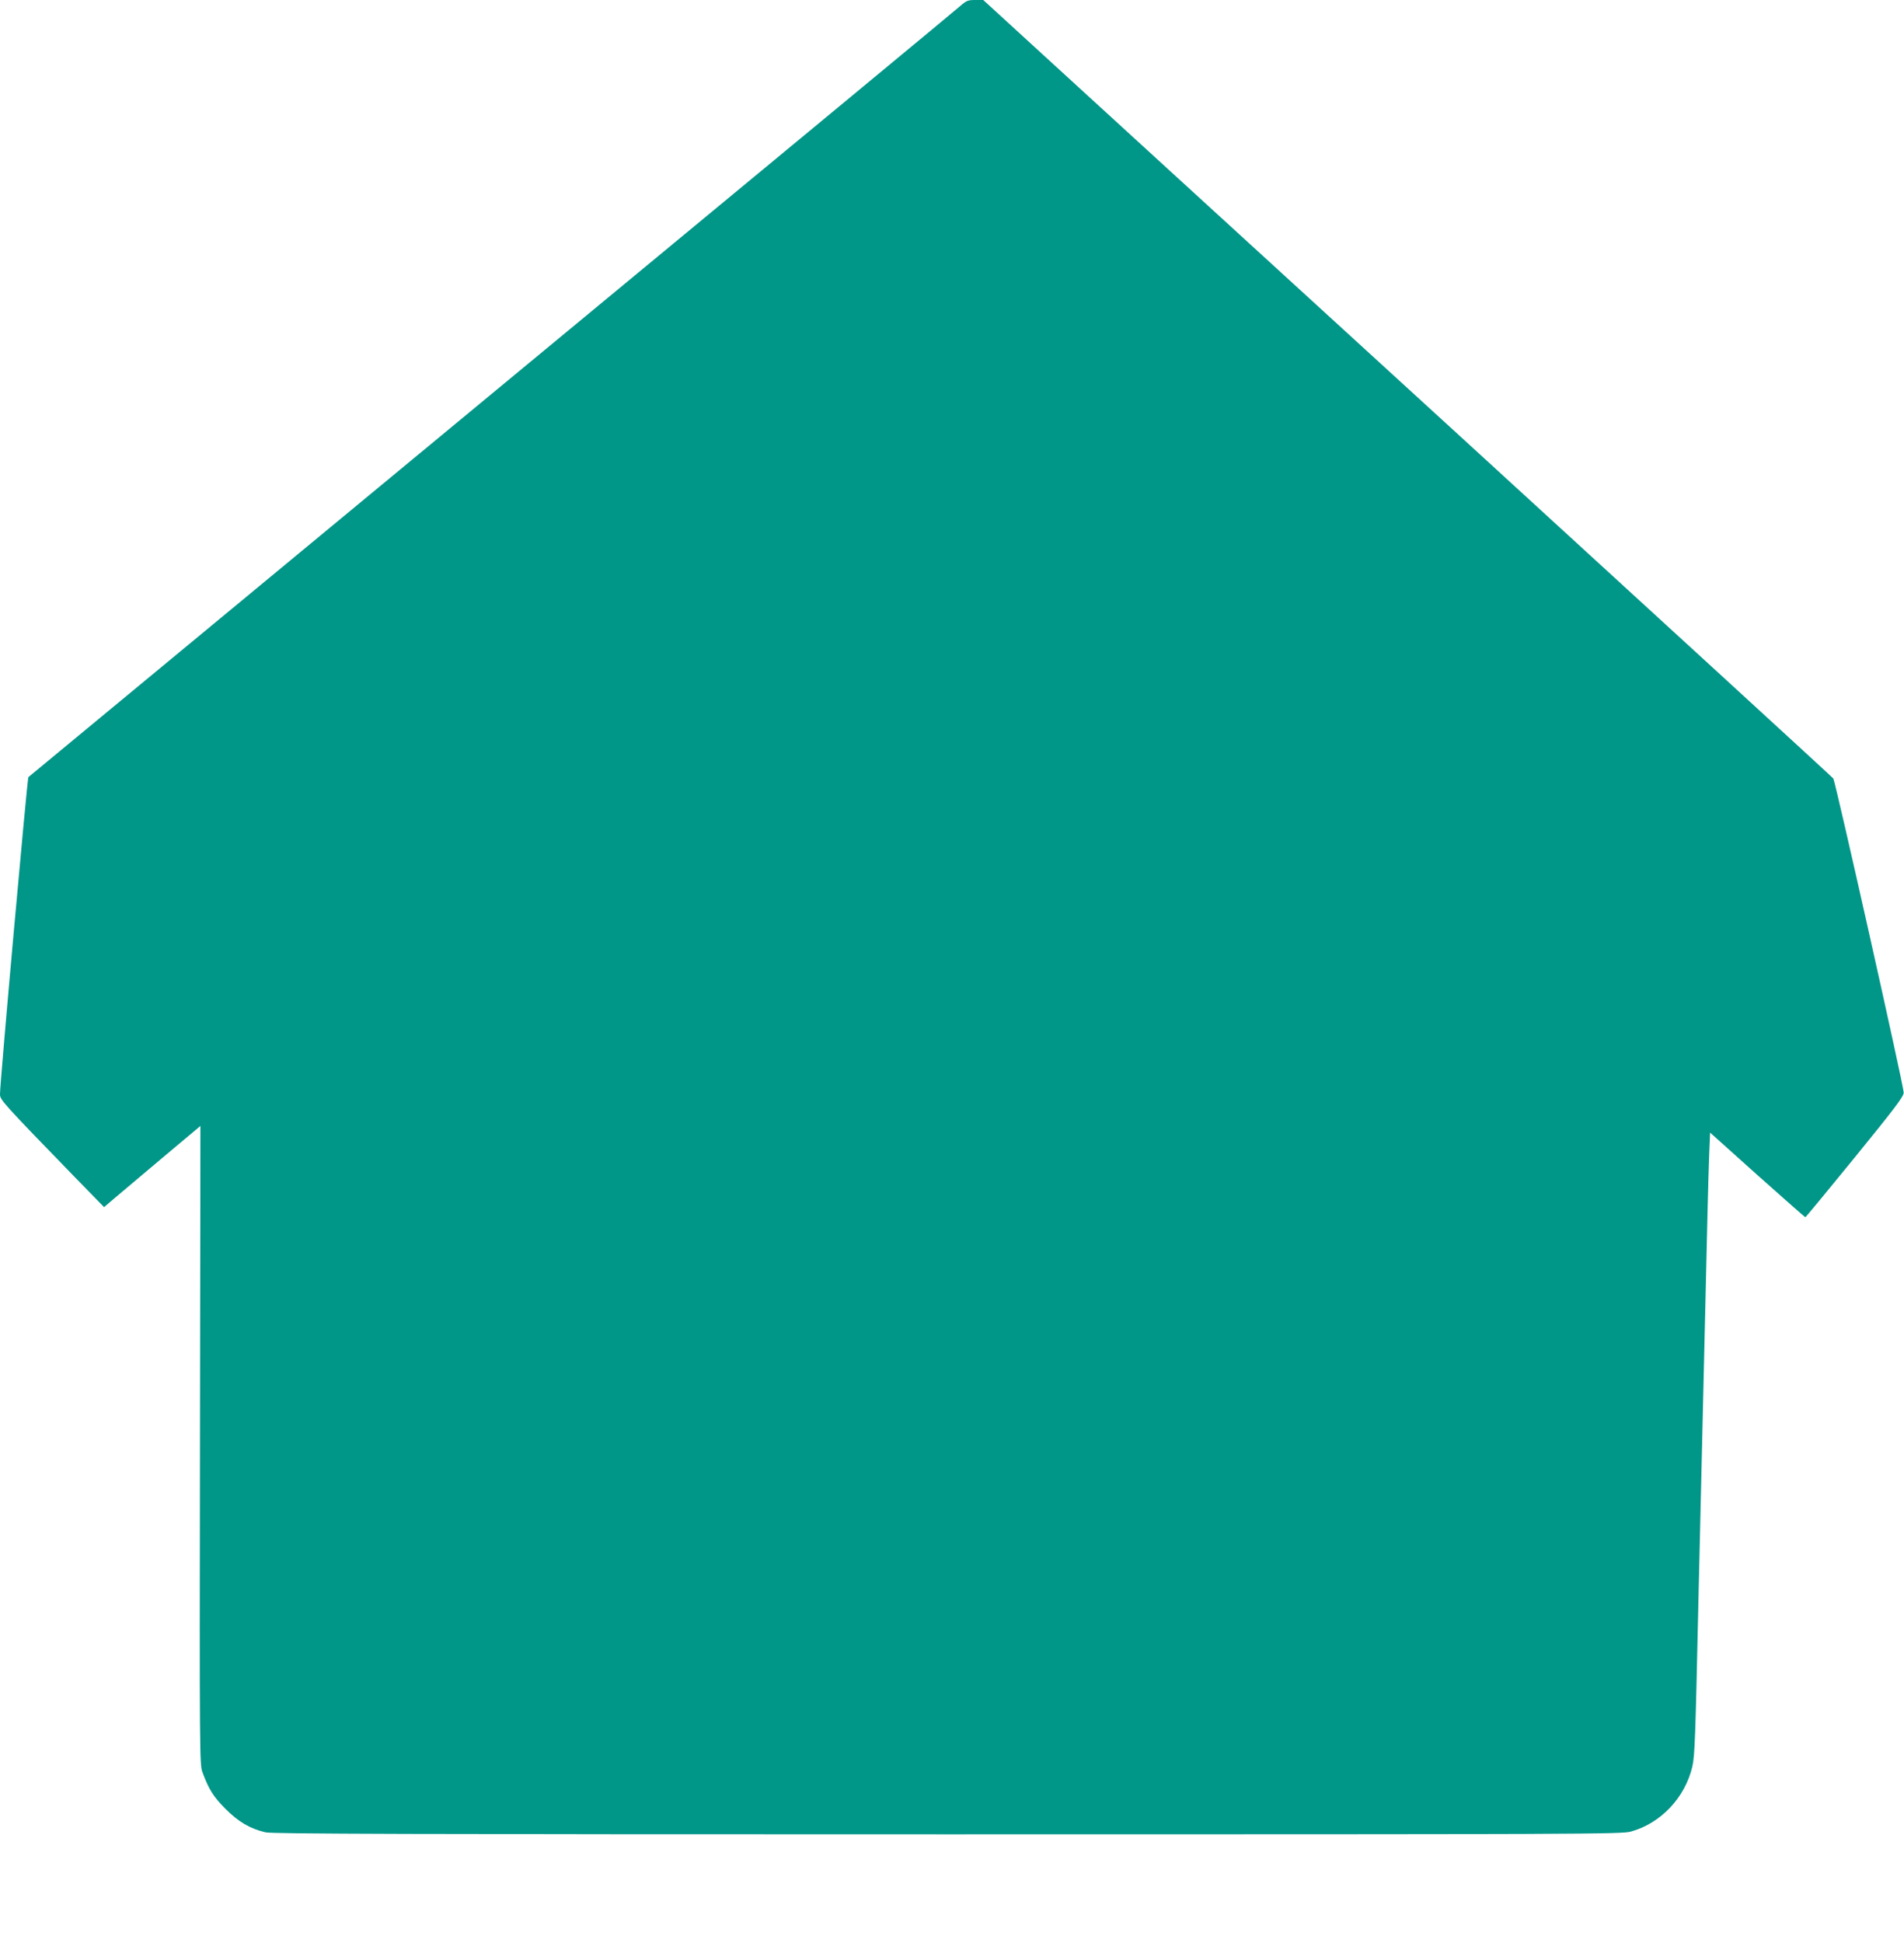 <?xml version="1.0" standalone="no"?>
<!DOCTYPE svg PUBLIC "-//W3C//DTD SVG 20010904//EN"
 "http://www.w3.org/TR/2001/REC-SVG-20010904/DTD/svg10.dtd">
<svg version="1.0" xmlns="http://www.w3.org/2000/svg"
 width="1255pt" height="1280pt" viewBox="0 0 1255 1280"
 preserveAspectRatio="xMidYMid meet">
<g transform="translate(0,1280) scale(0.1,-0.1)"
fill="#009688" stroke="none">
<path d="M6325 12757 c-53 -46 -707 -587 -4075 -3371 -1130 -935 -2059 -1702
-2063 -1706 -7 -6 -187 -2010 -187 -2089 0 -37 15 -54 487 -540 l199 -204 69
59 c39 33 182 153 318 268 l248 208 -3 -2103 c-3 -2031 -2 -2106 16 -2154 42
-114 72 -161 151 -241 86 -87 163 -132 266 -156 43 -10 935 -13 4494 -13 4213
0 4443 1 4504 18 198 54 358 224 406 429 16 72 20 179 40 1093 9 363 20 842
25 1065 13 535 28 1186 35 1490 3 135 8 309 11 386 l6 142 311 -279 c172 -153
314 -279 317 -278 3 0 149 177 325 393 262 322 321 399 323 427 3 31 -449
2046 -464 2070 -3 6 -1084 996 -2402 2202 -1319 1205 -2578 2357 -2799 2559
l-402 368 -53 0 c-49 0 -58 -4 -103 -43z"/>
</g>
</svg>
